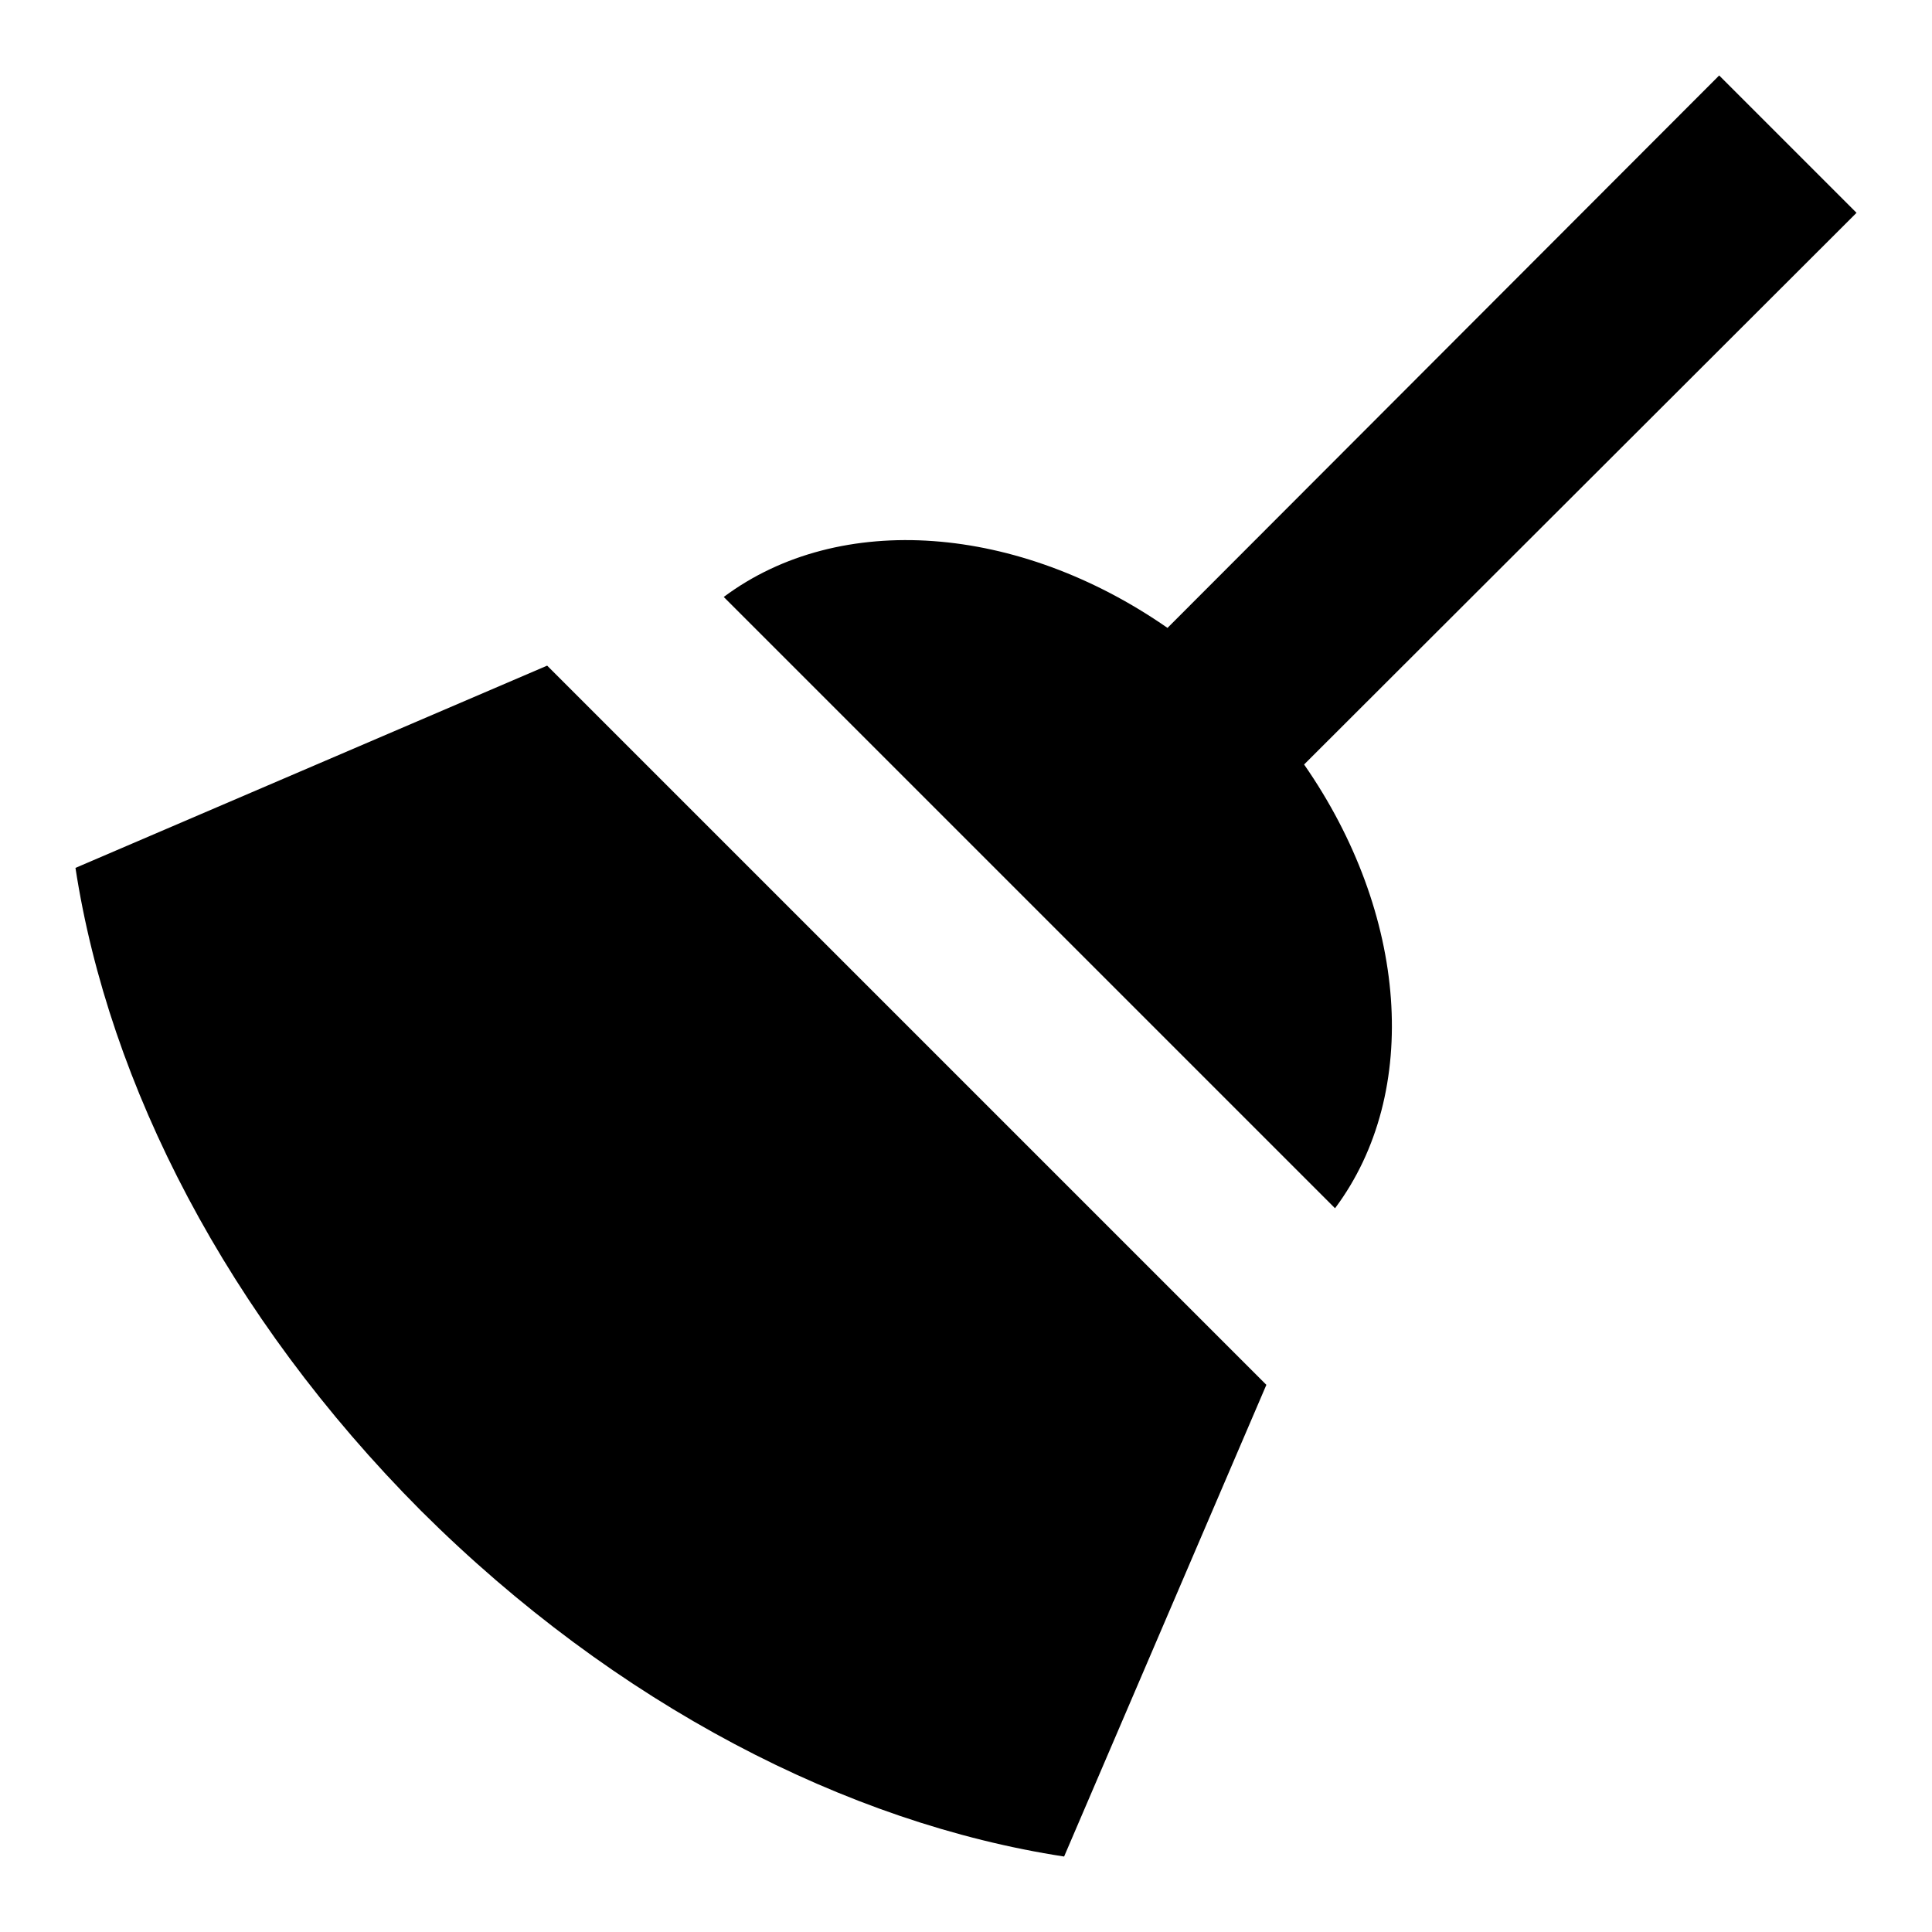 <?xml version="1.0" encoding="utf-8"?>
<!-- Svg Vector Icons : http://www.onlinewebfonts.com/icon -->
<!DOCTYPE svg PUBLIC "-//W3C//DTD SVG 1.1//EN" "http://www.w3.org/Graphics/SVG/1.1/DTD/svg11.dtd">
<svg version="1.1" xmlns="http://www.w3.org/2000/svg" xmlns:xlink="http://www.w3.org/1999/xlink" x="0px" y="0px" viewBox="0 0 256 256" enable-background="new 0 0 256 256" xml:space="preserve">
<g> <path fill="#000000" d="M227.8,10L246,28.2l-73.2,73.1c13.7,19.7,15.6,43.4,4.1,58.8L95.9,79.1c15.4-11.5,39.1-9.6,58.8,4.1 L227.8,10 M55.8,200.2C30.1,174.4,14.4,143.7,10,115l62.5-26.8l95.3,95.3L141,246C112.3,241.6,81.6,225.9,55.8,200.2z"/></g>
</svg>